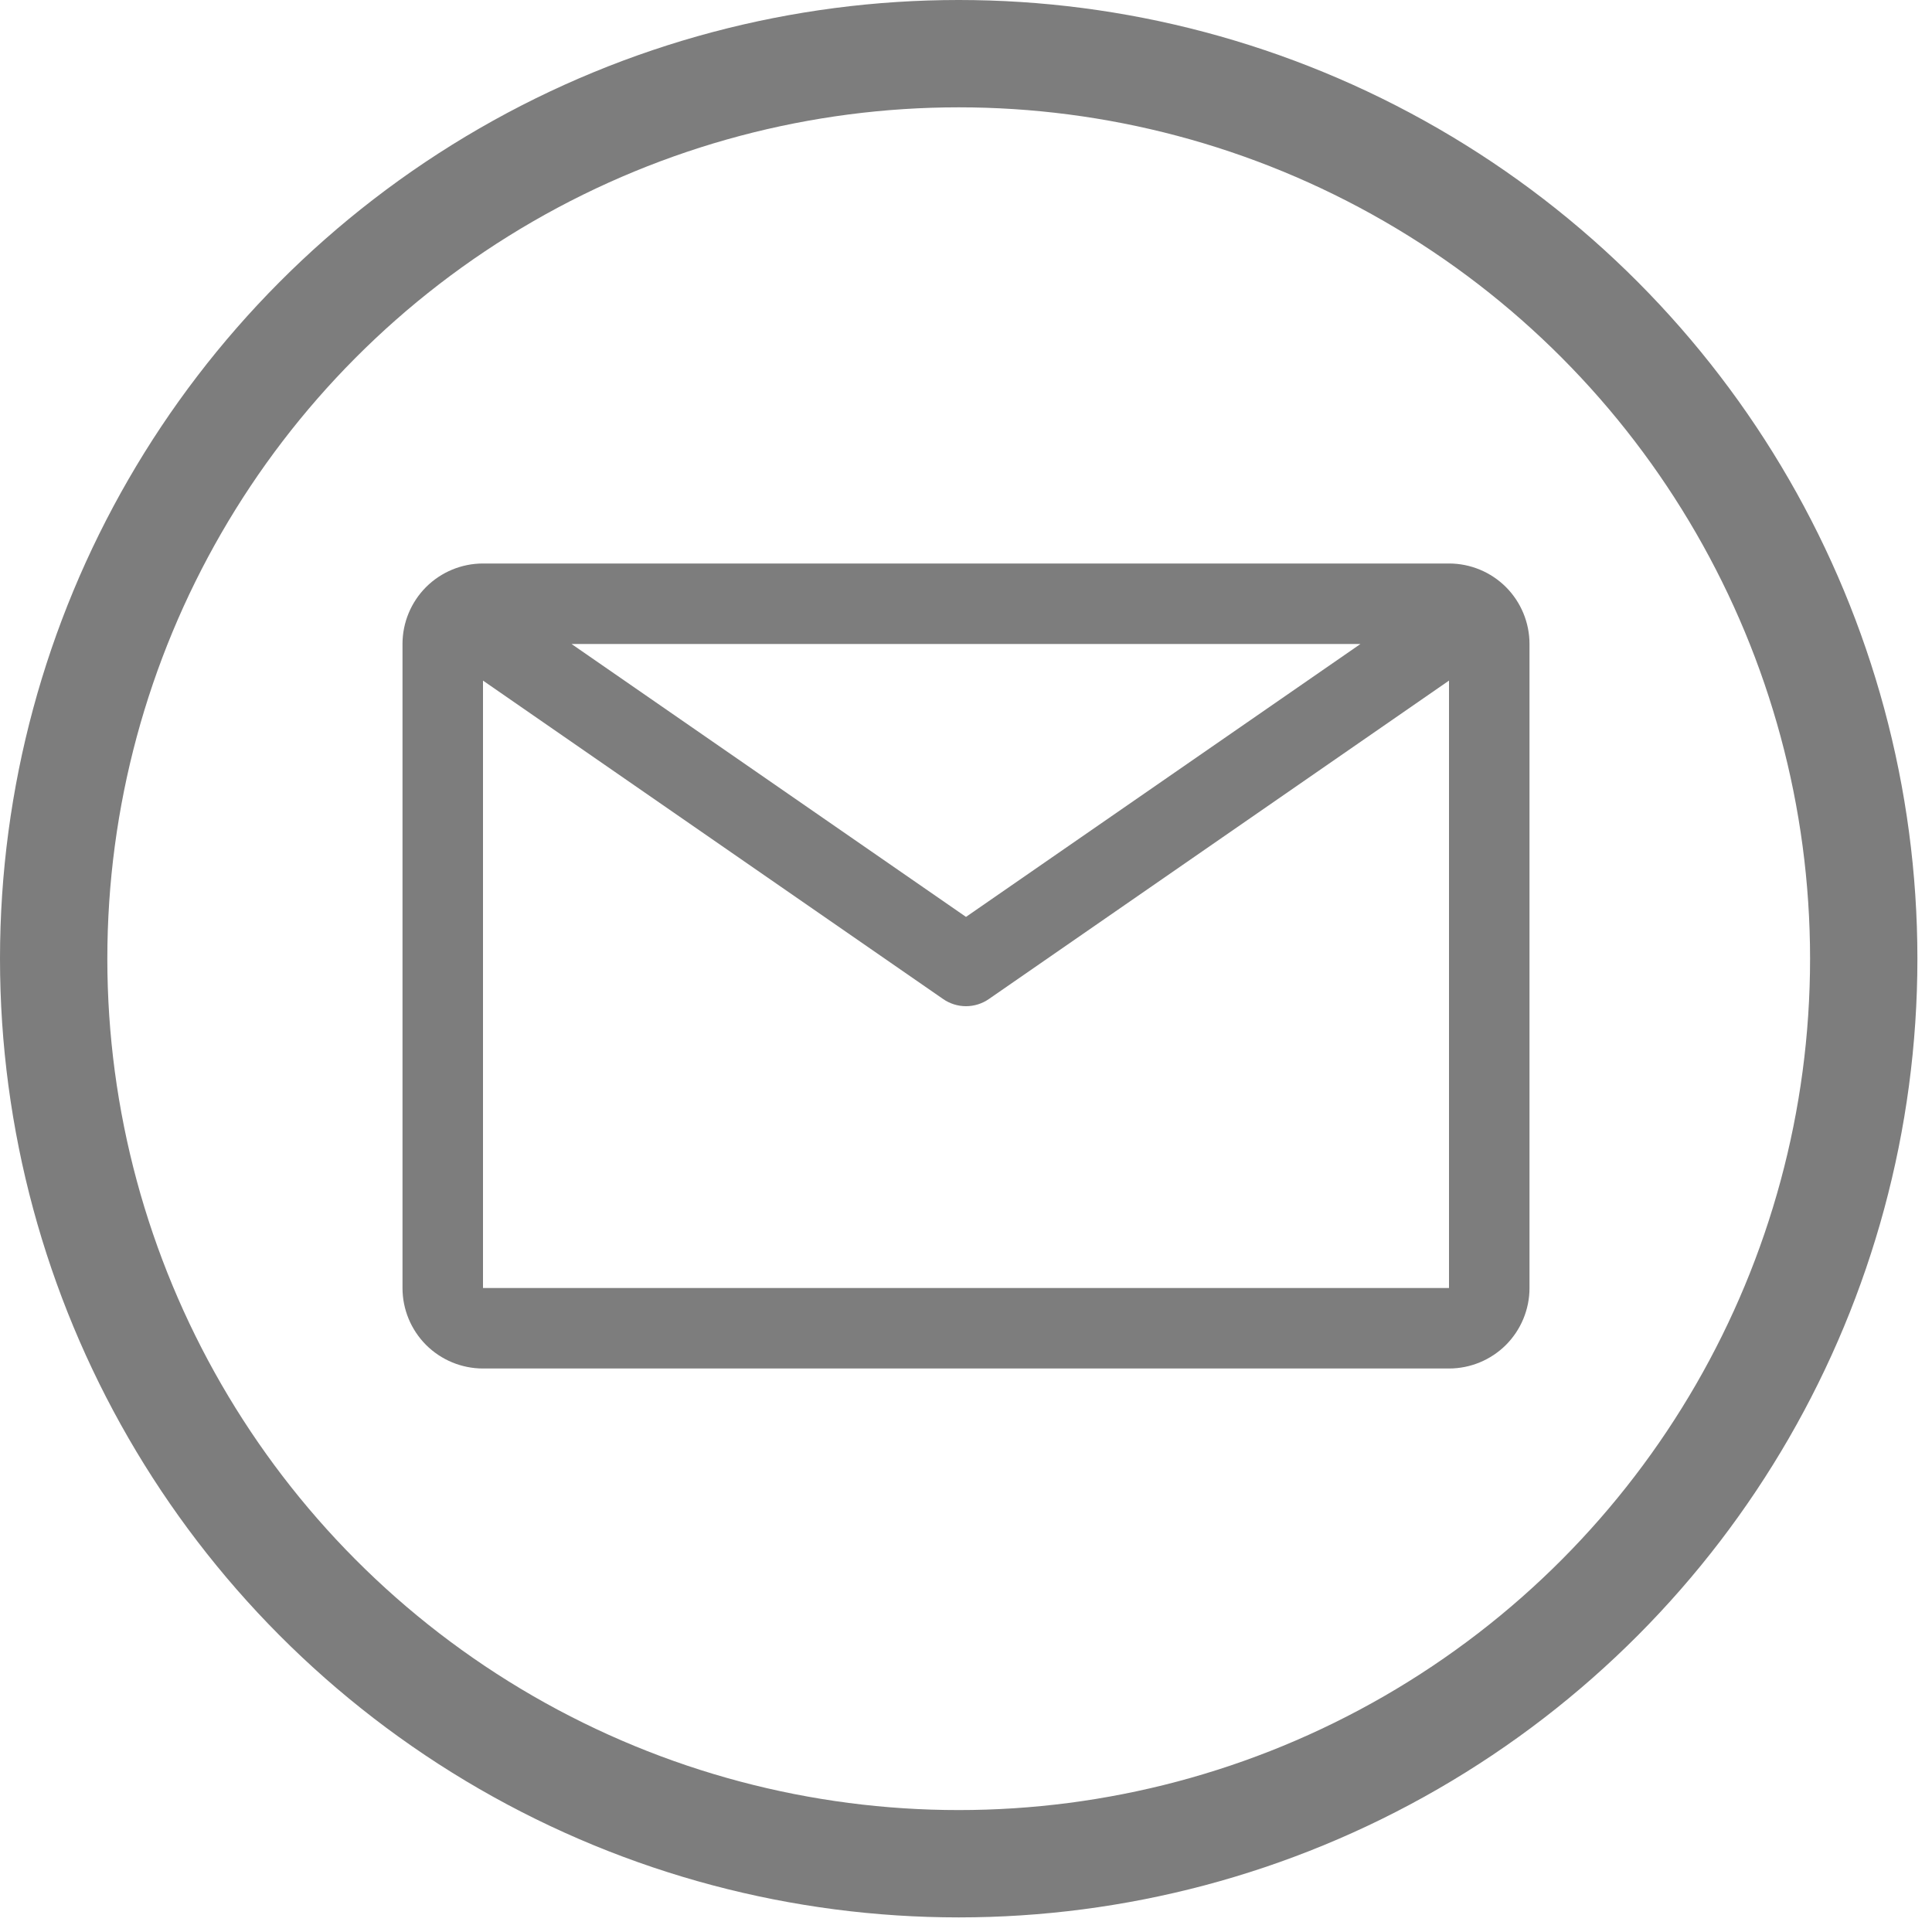 <svg width="36" height="36" viewBox="0 0 36 36" fill="none" xmlns="http://www.w3.org/2000/svg">
<circle cx="17.864" cy="17.864" r="16.864" stroke="#7D7D7D" stroke-width="2"/>
<path d="M27 10.5H9C8.602 10.5 8.221 10.658 7.939 10.939C7.658 11.221 7.5 11.602 7.5 12V24C7.5 24.398 7.658 24.779 7.939 25.061C8.221 25.342 8.602 25.5 9 25.5H27C27.398 25.5 27.779 25.342 28.061 25.061C28.342 24.779 28.5 24.398 28.5 24V12C28.5 11.602 28.342 11.221 28.061 10.939C27.779 10.658 27.398 10.5 27 10.5V10.5ZM25.35 12L18 17.085L10.65 12H25.35ZM9 24V12.682L17.573 18.615C17.698 18.702 17.847 18.749 18 18.749C18.153 18.749 18.302 18.702 18.427 18.615L27 12.682V24H9Z" fill="#7D7D7D"/>
</svg>
